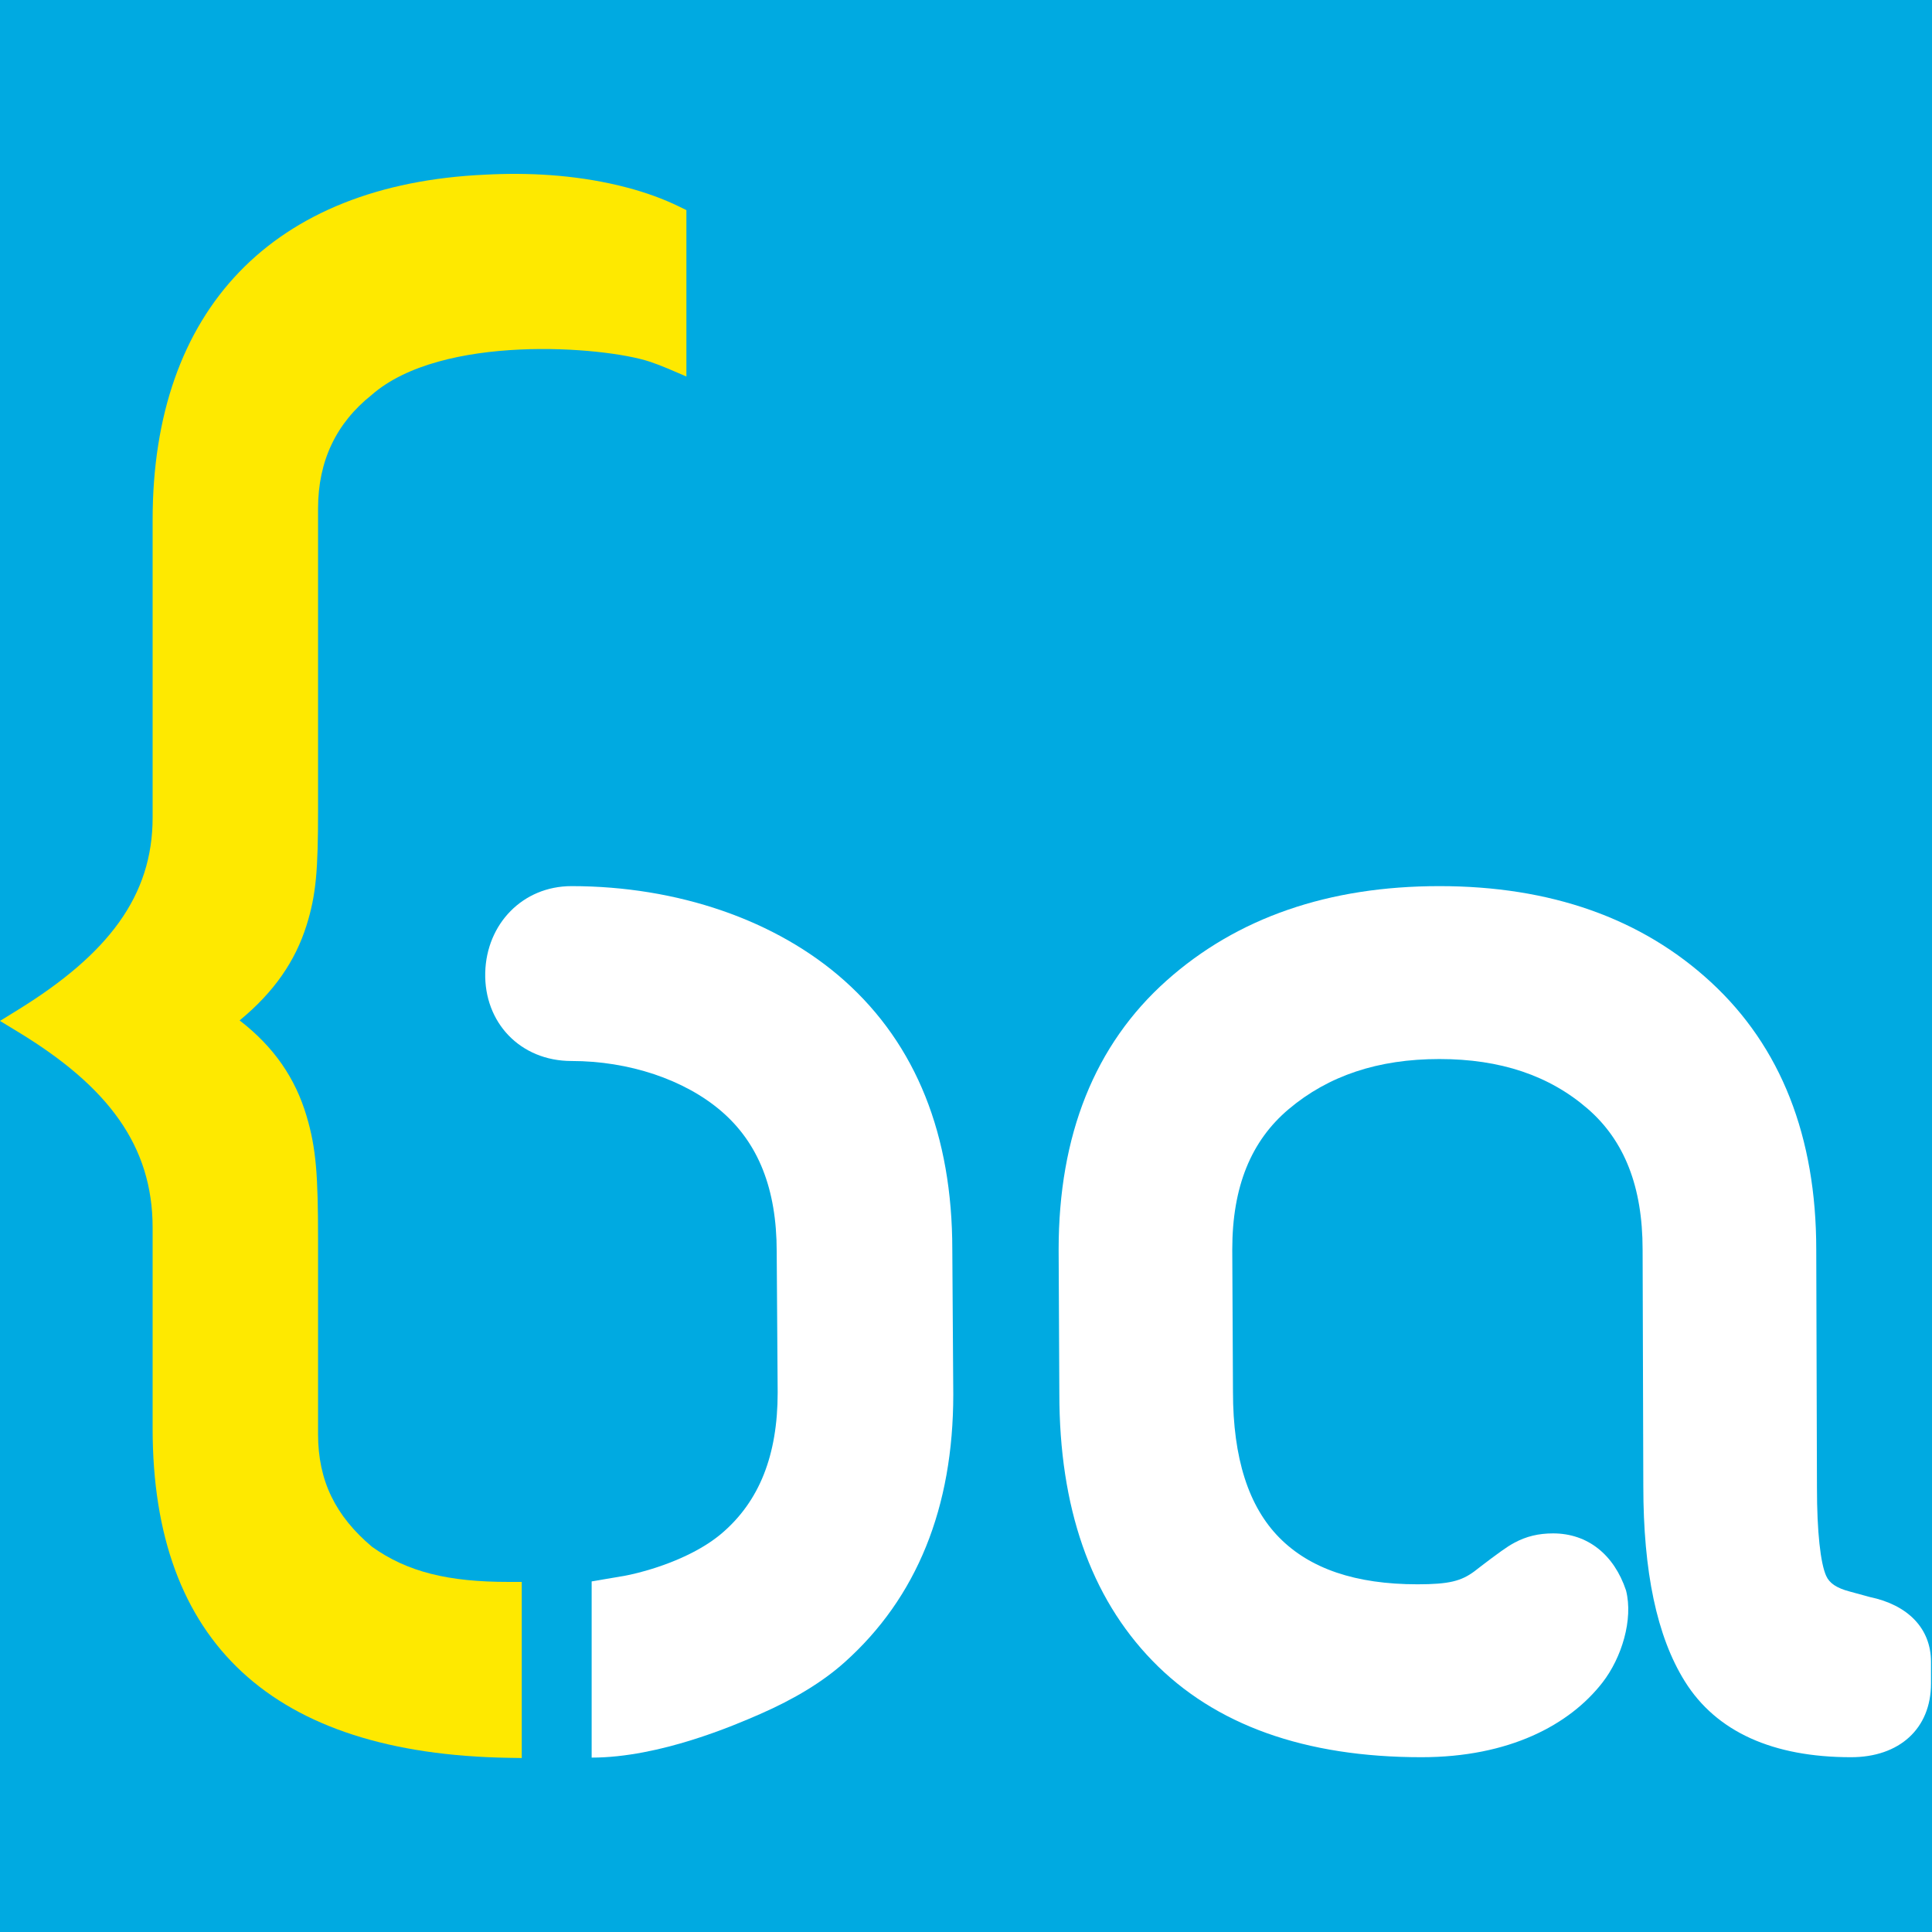 <?xml version="1.0" encoding="UTF-8" standalone="no"?><!DOCTYPE svg PUBLIC "-//W3C//DTD SVG 1.1//EN" "http://www.w3.org/Graphics/SVG/1.1/DTD/svg11.dtd"><svg width="100%" height="100%" viewBox="0 0 558 558" version="1.1" xmlns="http://www.w3.org/2000/svg" xmlns:xlink="http://www.w3.org/1999/xlink" xml:space="preserve" style="fill-rule:evenodd;clip-rule:evenodd;stroke-linejoin:round;stroke-miterlimit:1.414;"><g id="favicon"><rect id="Rectangle" x="0" y="0" width="558" height="558" style="fill:#00aae1;"/><g id="Group"><path id="b" d="M275.325,402.753c0,32.657 -10.518,58.711 -31.442,77.396c-6.312,5.636 -14.452,10.572 -24.374,14.912c-7.32,3.202 -28.975,12.57 -48.626,12.57l0,-50.887l9.748,-1.664c0.233,-0.04 0.76,-0.146 1.403,-0.288c1.387,-0.304 2.883,-0.682 4.438,-1.126c4.828,-1.377 9.388,-3.135 13.442,-5.219c3.357,-1.725 6.249,-3.62 8.62,-5.648c10.741,-9.188 16.073,-22.454 16.073,-40.585l-0.28,-40.741c0,-18.157 -5.333,-31.424 -16.073,-40.611c-10.606,-9.072 -26.632,-14.425 -43.185,-14.425c-14.84,0 -25.29,-11.14 -24.923,-25.549c0.358,-14.026 10.804,-24.956 24.923,-24.956c30.556,0 59.187,9.789 78.812,27.293c20.748,18.505 31.161,44.644 31.164,77.67l0.28,41.858Z" style="fill:#fff;fill-rule:nonzero;"/><path id="a" d="M557.71,480.004l0,6.219c0,13.105 -9.2,21.295 -23.088,21.295c-22.509,0 -38.892,-7.286 -48.014,-21.917c-8.103,-12.998 -11.986,-31.679 -11.986,-56.473l-0.204,-68.22c0,-18.186 -5.265,-31.481 -15.851,-40.665c-11.056,-9.592 -25.176,-14.371 -42.838,-14.371c-17.714,0 -32.07,4.81 -43.53,14.477c-10.896,9.191 -16.296,22.431 -16.296,40.54l0.204,41.088c0,19.244 4.534,33.168 13.385,42.129c8.834,8.944 21.965,13.473 39.909,13.473c9.171,0 12.636,-0.952 16.403,-3.724c0.422,-0.311 3.601,-2.801 4.796,-3.664c0.195,-0.141 0.354,-0.257 1.503,-1.101c0.89,-0.652 1.329,-0.973 1.565,-1.142c1.435,-1.028 2.553,-1.744 3.75,-2.387c3.431,-1.841 6.963,-2.685 11.144,-2.685c10.012,0 17.614,6.158 21.065,16.468c2.146,8.397 -1.274,19.485 -6.779,26.577c-9.552,12.306 -27.007,21.597 -52.311,21.597c-33.588,0 -59.671,-9.26 -77.721,-27.881c-17.935,-18.502 -26.859,-44.355 -26.859,-77.076l-0.204,-41.653c0,-33.032 10.414,-59.176 31.164,-77.683c20.39,-18.186 46.825,-27.293 78.812,-27.293c32.05,0 58.353,9.244 78.384,27.703c20.28,18.687 30.455,44.681 30.455,77.261l0.204,68.786c0,12.806 1.027,21.833 2.664,25.469c0.931,2.068 2.909,3.499 6.864,4.535l5.78,1.577c10.843,2.26 17.63,8.952 17.63,18.741Z" style="fill:#fff;fill-rule:nonzero;"/><path id="_.7d." d="M146.87,456.888l3.822,0l0,50.865l-3.885,-0.064c-67.988,-1.12 -102.726,-33.164 -102.726,-95.101l0,-58.014c0,-23.691 -12.9,-40.76 -38.775,-56.487l-5.306,-3.224l5.281,-3.265c25.936,-16.035 38.8,-32.796 38.8,-55.486l0,-86.003c0,-60.596 34.635,-96.916 96.098,-99.663c-0.339,0.015 1.41,-0.07 2.195,-0.101c12.322,-0.487 25.679,0.383 38.804,3.848c5.358,1.414 10.356,3.216 14.925,5.445l2.142,1.045l0,48.061l-5.333,-2.288c-1.729,-0.742 -3.498,-1.411 -5.307,-2.012c-13.186,-4.378 -60.009,-8.13 -80.26,9.615c-10.228,8.137 -15.483,19.071 -15.483,32.79l0,87.089c0,17.252 -0.531,24.416 -3.326,33.311c-3.248,10.334 -9.359,19.257 -19.33,27.467c9.982,7.702 16.105,16.731 19.347,27.654c2.78,9.365 3.309,17.136 3.309,35.777l0,56.071c0,13.444 5.011,23.603 15.574,32.518c10.266,7.336 22.163,10.152 39.434,10.152Z" style="fill:#fee900;fill-rule:nonzero;"/></g></g></svg>